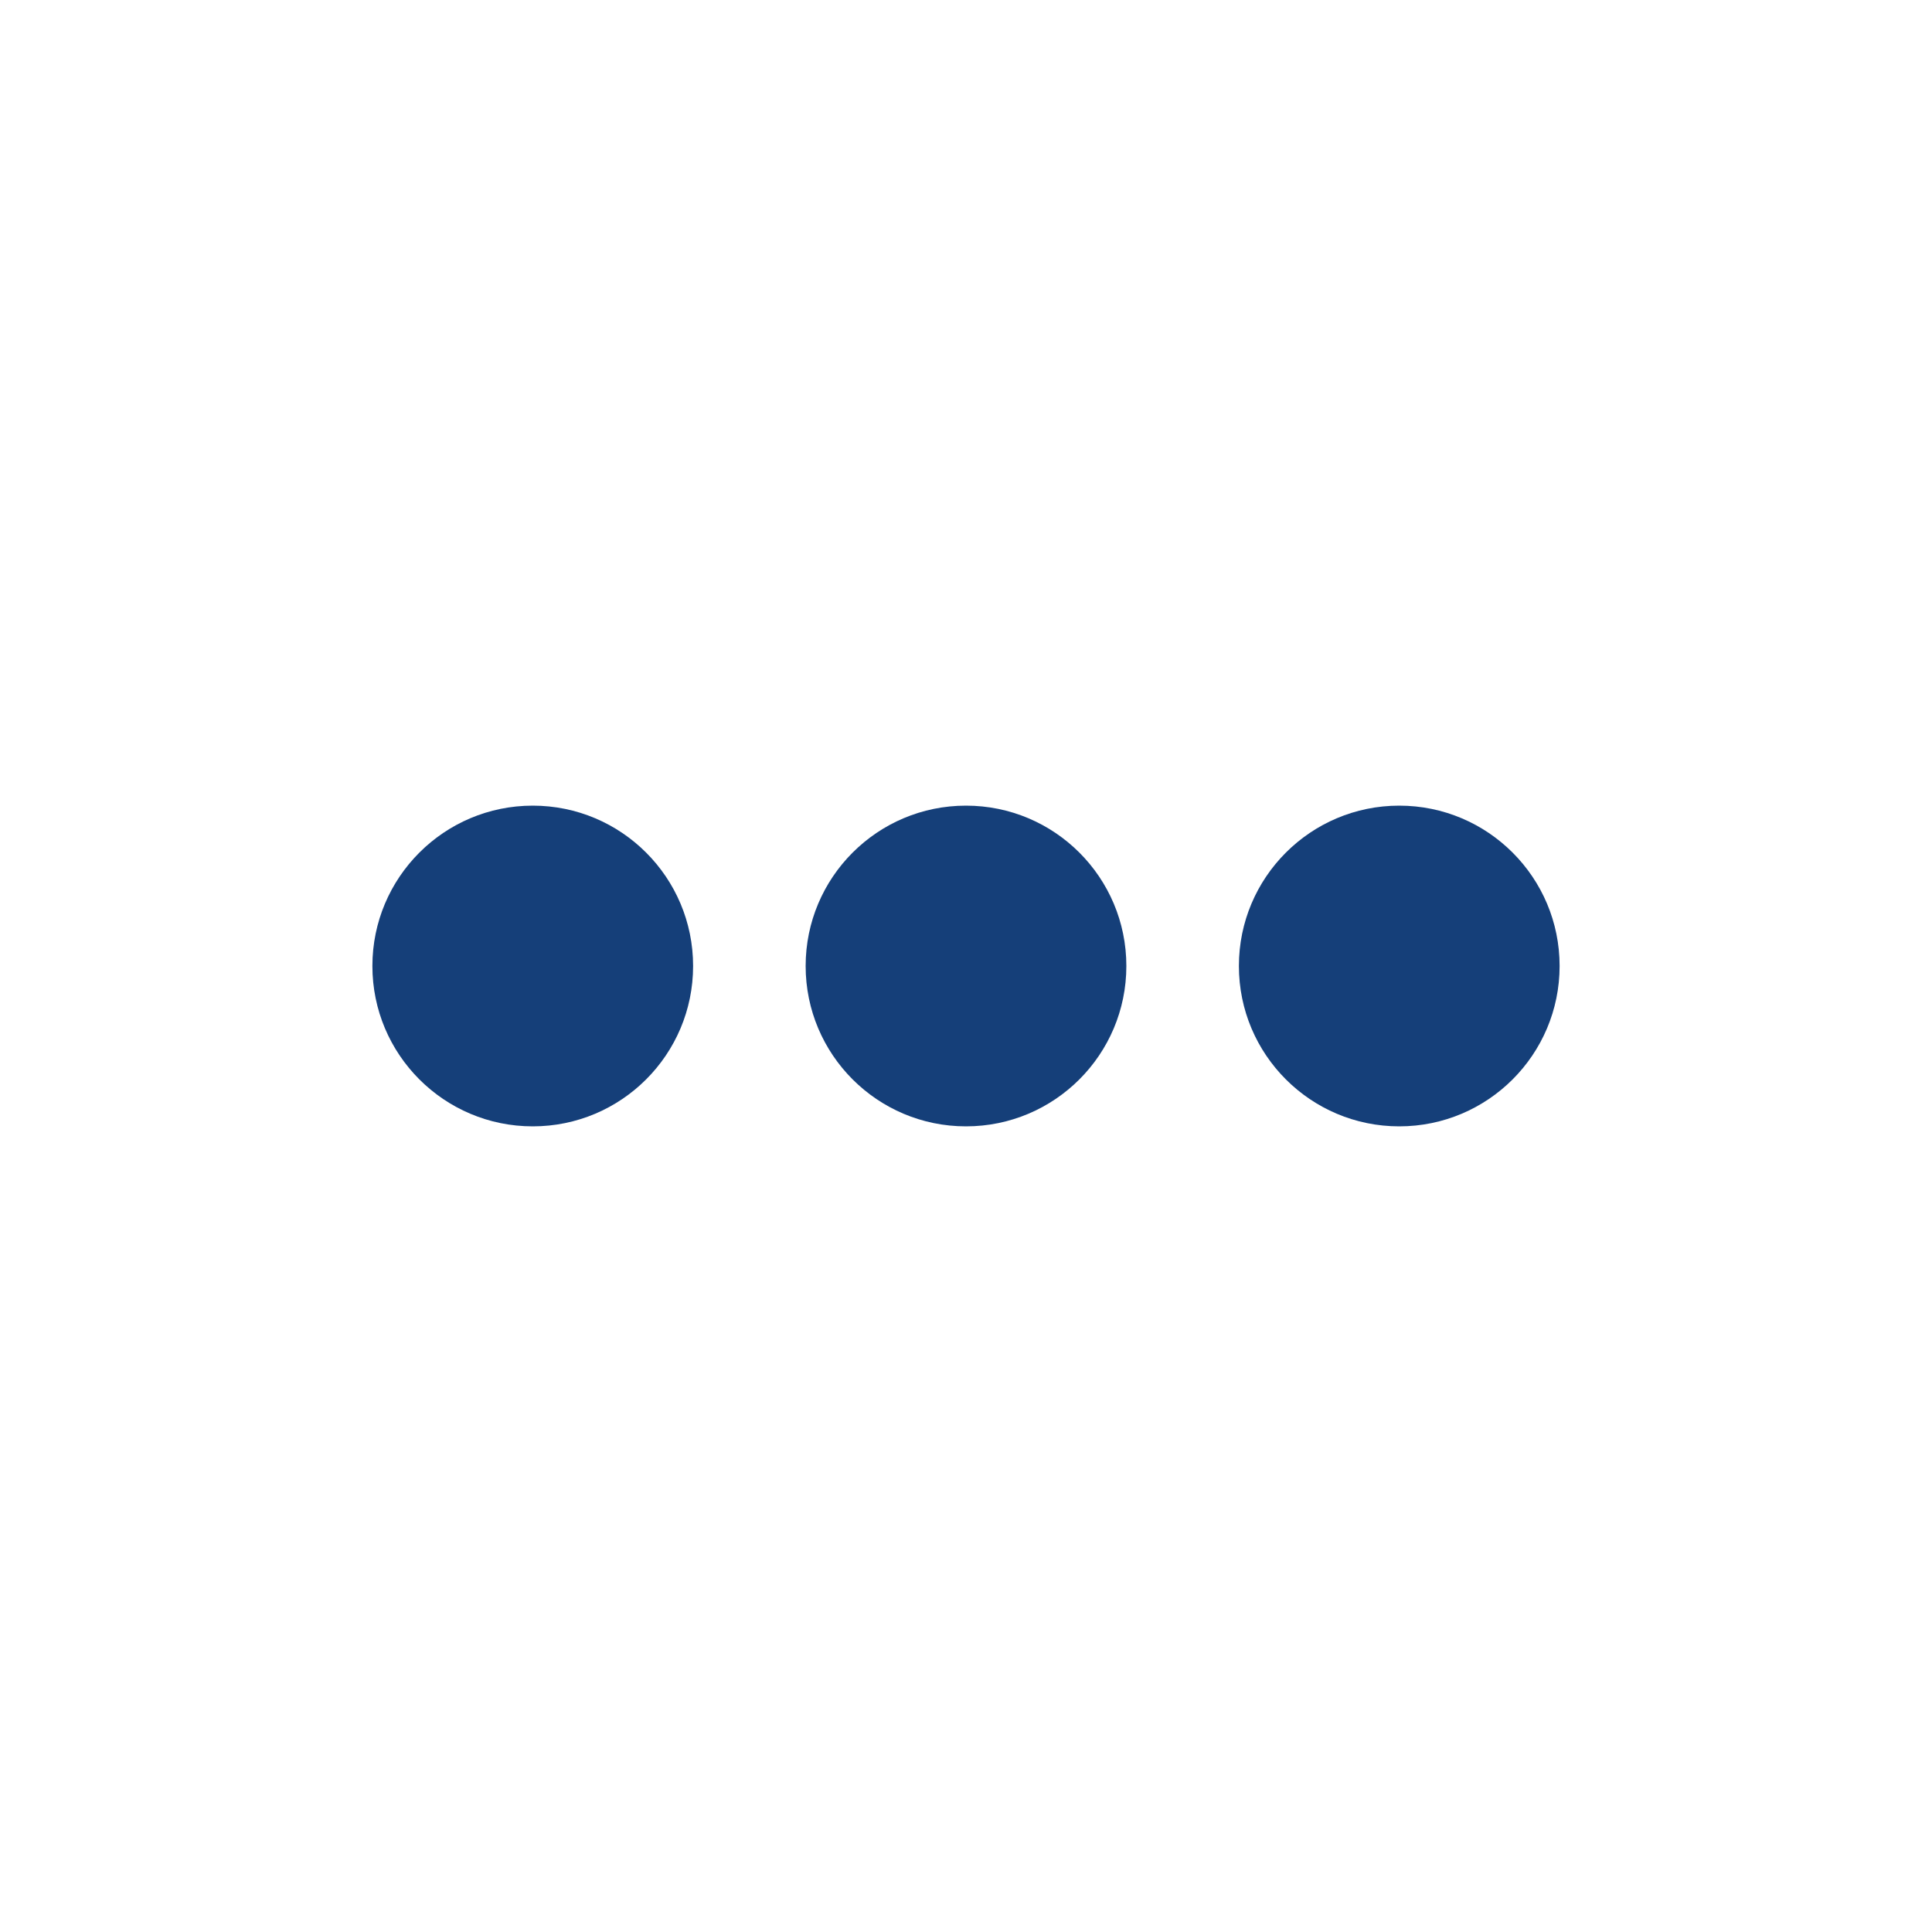 <?xml version="1.0" encoding="utf-8"?>
<!-- Generator: Adobe Illustrator 24.2.1, SVG Export Plug-In . SVG Version: 6.00 Build 0)  -->
<svg version="1.1" id="Camada_1" xmlns="http://www.w3.org/2000/svg" xmlns:xlink="http://www.w3.org/1999/xlink" x="0px" y="0px"
	 viewBox="0 0 400 400" style="enable-background:new 0 0 400 400;" xml:space="preserve">
<style type="text/css">
	.st0{display:none;fill:#153F79;}
	.st1{fill:#153F79;}
	.st2{fill-rule:evenodd;clip-rule:evenodd;fill:#153F79;}
</style>
<path class="st0" d="M360.8,161.5c-7.2-4.2-18.2-3.3-25.7-0.9c-1.7,0.6-3.4,1.3-5.1,2.3c-7.6-26.8-9.9-54.6-26.4-78.6
	c-17.5-25.4-62.4-16.3-88-16c-33,0.4-82.9-11.6-110.9,12.1c-20.2,17.1-38.3,55.8-39,84.3c-5-4.1-12.5-6.3-18.4-5.8
	c-10.1,0.9-18.9,9.1-19.6,19.4c-0.6,8.2,5,14.4,11.8,18.1c3.3,1.8,8.2,3.8,13,4.6c-3.5,38.4-18.4,98.6,12.8,125.6
	c24.2,20.9,51.2-3.8,53.1-28.9c28.5,8.3,58.3,9.3,87.9,10.6c25.1,1.1,51.4,2.9,77.1,2c6.6,21.2,34.8,29.5,56.3,16.1
	c15.6-9.7,15-36.3,15.1-51.9c0.2-22.4-2-49.6-8.2-73.2c9.3-0.1,18-5.3,23.2-13.1C376.4,178.3,369.9,166.9,360.8,161.5z M331.9,231.9
	c-5.8,11.3-21.6,12.9-32.5,15.4c-6.7,1.6-13.3,2.4-20.1,2.5c-4.1,0.1-7.9-1.3-11.7-2.1c0.2-0.8,0.3-1.6-0.3-2.5
	c-7.9-13,17.5-21.3,25.8-24C300.2,219,341.9,212.3,331.9,231.9z M116.6,103.4c18-21.9,74.1-9.7,98.9-9.8
	c33.1-0.2,65.8-7.6,79.2,30.3c4.8,13.5,7,28.6,11.1,42.5c-6.1,2.6-12.6,4.6-19.4,6.4c-12.5,2.2-25,4.4-37.5,6.7
	c-21.1,2.2-42.4,2.6-61.2,3.1c-22.1,0.6-44-1.7-65.6-6.1c-11.2-2.3-21.2-7.1-31.9-10.3C96.2,144.7,103,120,116.6,103.4z M66,243.7
	c-1.9-13.4,0.1-28.6,16.8-29.3c13.8-0.6,28.1,10,38.5,18.1c4.6,3.6,12.6,10.7,3.2,13c-5.8,1.5-12.6,0.8-18.5,0.9
	C92.3,246.9,79.3,245.3,66,243.7z"/>
<path class="st0" d="M300,280.5C300,280.5,299.9,280.6,300,280.5c0.5-14.6,1-30.7-5.1-43.7c-3.1-6.6-9.8-12.2-16.3-9.7
	c0-0.1,0-0.2,0-0.3c0.3-1.1,0.5-2.1,0.8-3.2c0.4-1.4,0.3-2.6-0.3-3.7c1.9-24.7,0.9-49.8,1.4-74.5c0.3-13.8,1.3-29.1,1-44
	c0-2.2,0.1-4.4,0.1-6.7c0.1-4.9-0.3-9.3-1.7-13.3c-0.2-1.7-0.5-3.4-0.8-5.1c-0.3-1.6-1.6-2.1-2.8-1.8c-1.4-2-3.7-3.7-5.4-4.9
	c-2.7-2-7.9-3.6-11-1.7c-0.9,0.5-1.2,1.6-1,2.5c-0.5,12.3-1.8,25.2-1.1,37.7c-11.5-14.4-27.9-13.5-47.4-13.2
	c-4.8-0.3-9.4-0.4-13.6-0.4c-3.5,0-7.6-0.1-12-0.2c-21.5-1.1-39.4-1.3-50.6,17.9c2.2-14.6,1.3-29.7-1.2-44.1c-0.1-0.5-0.5-0.7-1-0.8
	c0-0.6-0.2-1.1-0.8-1.4c-3.3-1.8-7.9,0.6-10.8,2.3c-2.9,1.7-5.1,3.8-5.9,6.8c-0.3,0.2-0.5,0.6-0.5,1.1c-0.1,27.6-0.7,54.8,0.5,82.5
	c0.8,17.8-1.6,36.5-0.7,54.5c-0.2,4.2-0.3,8.5-0.2,12.7c-7.5-2.4-15.2,6.8-17.3,13.5c-2.5,7.8-2.7,17.6-1.6,26.5
	c-1,4.9-0.9,10-0.1,15c-2-0.7-2.9-0.7-7.3-1.2c-1.5-0.2-3.3,1.3-3.6,2.7c-1.4,6.8-4.3,23.6,1.2,29.1c4.2,4.2,12.2,4.9,20.8,4.4
	c-6.1,11.5,10.1,17.1,19.1,16c6.1-0.7,12.2-3.3,16.2-8c2.3-2.6,4.7-8,4.1-12.1c34.2-1,68.4,1.4,102.7,2.8c-1,4.3,0.9,9.9,3.2,12.8
	c4,4.8,10.5,6.4,16.4,6.6c5.9,0.3,13-1.4,17.4-5.4c3.6-3.3,5.5-8.6,4-13.1c8.2,0,16.4-0.1,24.5-0.5c2.1-0.1,3.3-1.5,3.5-3.5
	C319.5,293.7,318.4,282,300,280.5z M136,267.2c-2.7,2.8-6.7,3.9-10.4,4c-5.7,0.1-12.2-5.3-11.4-10.8c2.3,0.2,4.2-1.6,6.3-2.4
	c2.4-0.9,4.9-1.1,7.4-1c3.3,0.1,9.4,1.4,10.7,5C139.3,263.8,137.2,265.9,136,267.2z M213.9,274.2c-18.4,0.9-36.7-0.9-55.1-1.2
	c0.6-3.9,1-7.8,1.4-11.7c22.9,3.8,48.1,3,71.1-0.2C230.5,273.2,226.3,273.5,213.9,274.2z M231.6,256.3c-23.3-2.4-47.6,2.7-71.1,2.6
	c0.4-4.4,0.8-8.8,1-13.2c22.3,6.6,47.2,2.6,70.4,4C231.8,251.9,231.7,254.1,231.6,256.3z M161.4,205.9c16.8,1.8,33.8,0.1,50.7,2.2
	c6.6,0.8,18.5-4,20.5,6.1c-10-2.9-20.9-1.7-31.2-1.1c-13.3,0.7-26.4,0.9-39.7,0.6C161.6,211,161.5,208.4,161.4,205.9z M232.1,241.6
	c-22.9-4.3-47.3,2.8-70.6,0.1c0.2-4.5,0.2-9,0.3-13.5c8.4,5.1,20.5,4.2,29.9,5.2c13,1.4,27.5,2.7,40.6,0
	C232.3,236.2,232.2,238.9,232.1,241.6z M232.5,228.3c-11.6-0.8-23.5,0.3-35.1-0.2c-10.5-0.4-24.7,1.1-34.6-2.8
	c-0.3-0.1-0.6-0.1-0.9,0c0-2.9-0.1-5.8-0.1-8.7c11.1,3.2,22.8,3.8,34.3,4c12,0.2,24.8,1.4,36.7-0.4
	C232.8,222.8,232.7,225.6,232.5,228.3z M138.3,179.7c-0.2,0-0.5,0-0.7,0.1c0.2-13.2,0.9-26.4,1.2-39.6c22.4,2.6,45.1,2.9,67.7,2.9
	c16.7,0.1,33.2,4.5,49.8,2.9c-1.4,6.2-1.5,13-2.4,19.2c-0.6,4.4-1,8.9-0.7,13.4C215.2,179.8,176.2,183.3,138.3,179.7z M251.1,258.3
	c0.9,0.5,1.9,0.5,3-0.3c4.1-3.2,7.8-3.6,12.8-2.3c3.3,0.9,10.3,4.1,9.4,8.5c-1.3,6.1-11.5,7.8-16.4,7.6
	C251.6,271.5,248.1,264.6,251.1,258.3z"/>
<g>
	<path class="st1" d="M-194-26.8c-15.9-6.4-31.4-2.3-44,7.1c-4.3-12.3-7.2-25.2-9.4-38c-2.2-12.6-11-40,7.6-39.8
		c9.1,0.1,14.9-7.9,19.1-14.5c2.2-3.5-2.5-6.4-5.3-4.1c-6.9,7.1-15.8,10.1-26.6,8.9c-2.3-0.6-4.7,1.1-4.7,3.6
		c0.2,14.5,1.3,28.9,3.3,43c-23.5,3.3-46.2,2.1-69.8,3c-3,0.1-6.1,0.5-9,1.3c-3.7-5.9-7.5-11.7-10.1-17.9
		c9.8-1.8,18.3-6.2,25.1-14.2c0.8-1,0.7-3-0.9-3.3c-8.6-1.3-17.6-0.5-26.1,0.5c-4.7,0.5-9.5,0.8-14.2,0.8c-3.7,0-6.7-1.7-10.3-2.1
		c-4.9-0.5-9.2,5.4-7.5,9.9c3.8,10.8,18,10,27.4,9.3c0.1,0,0.3,0,0.4,0c1.4,6.9,6.1,13.7,10,19.8c-2.1,1.3-4,2.8-5.5,4.9
		c-5.1,7.1-9.3,14.9-13.3,22.7c-11.6-6.4-24.4-8.8-35.8-3.2c-25.2-0.7-46.4,31.3-50.2,53.9c-6.5,38.5,27.3,69.7,63.8,69.2
		c31.9-0.4,56.2-28.1,58.6-58.2c4.6,0.6,9.3,1.1,14,1.5c11.3,0.9,15.6-4.7,21-14.2c12.7-22.4,22.5-46.3,35.2-68.7
		c2,10.4,4.5,20.7,7.7,30.9c-11.1,10.4-19.1,24.9-22,38.9c-6.8,34.1,24.8,69.6,59,70.3c38.1,0.8,62.8-34.1,61.8-69.9
		C-145.7-2.4-168.8-23.7-194-26.8z M-342.4,18.7c0.9,2.4,1.4,4.8,1.8,7.3c-13.5-0.7-28-1.5-40.8,1.1c5.5-11.1,12.1-21.7,18.6-32.3
		C-353.7-0.4-346.4,7.5-342.4,18.7z M-377.1,76.7C-434.5,91.9-443.8,0-399.8-12c0.9,0.4,1.9,0.7,3,0.6c10.2-1,20.3,0.1,29.2,3.8
		c-7.2,11.9-17.3,22.5-20.4,36.1c-0.1,0.5,0,0.9,0.1,1.3c-0.3,1-0.2,2.1,0.9,2.6c7.5,3.3,16.9,1.6,24.7,1c7.5-0.6,14.8-0.3,22.2,0.4
		C-341,53.9-357.5,71.5-377.1,76.7z M-321.4,26.9c-0.2-2.5-0.4-5.1-0.9-7.6c-2.9-14.5-15.1-31.5-30.3-41.9c2.4-4.4,4.8-8.8,6.9-13.3
		c2.5-5.3,6.2-8.7,10.5-10.8c12.1,23.4,19.4,49.1,30.5,72.9C-310,27.5-315.9,27.3-321.4,26.9z M-282.7-1.7
		c-3.6,6.9-7,13.9-11.2,20.5c-1.2,1.9-2.7,3.4-4.4,4.6c-10.4-19.1-16.7-39.9-24.1-60.3c-1.5-4.2-3.6-8.2-6-12.2
		c10-2.2,21.8-0.5,31.5,0.1c13.5,0.9,26.7-0.1,40-2C-265.6-34.6-274.2-18.2-282.7-1.7z M-197.1,78.1c-27.3,9.4-52.6-14.4-55.1-40.1
		c-1.3-13.2,4.5-27,13.9-37.2c5.6,13.6,14.5,29,27.5,30.7c0.8,0.1,1.6-0.9,1.3-1.7c-4.4-10.7-14-19.4-19.7-29.8
		c-1-1.7-1.8-3.5-2.7-5.2c4.4-3.5,9.2-6.2,14.3-8c0.5,0.1,1,0.3,1.6,0.2c24.3-1.5,50.9,11.2,54.2,37.4
		C-158.9,47.9-175.5,70.7-197.1,78.1z"/>
</g>
<g>
	<path class="st1" d="M-436,299.8V392c0,4,3,5.9,5,7c1,1,4.1,1,6.1,1h42.1c1,0,2,0,3-1c1-1.1,2-3,2-4v-44.1h42.1V395c0,1,0,2.9,1,4
		c1,1,3,1,4.1,1h42c2.1,0,4.1,0,6.1-1c2-1.1,4-3,4-7v-92.2l-48.1-44.1h-60.2L-436,299.8z M-333.8,249.8l-23.1-21.1l-23,21.1H-333.8z
		 M-433.1,172.6l64.2,3l-67.2,59.1l-2,3L-433.1,172.6z M-247.5,274.7l-99.3-90.1c-6.1-5-14.1-5-20.1,0l-99.3,90.1
		c-6,6.1-7,15-1,21.1l0,0c2.9,3,6.9,5,11,5c3,0,7-1.9,10-4l89.3-81l89.3,81c6,5.1,15.1,5.1,21.1-1
		C-241.5,289.7-241.5,280.8-247.5,274.7L-247.5,274.7z M-365.9,320.9L-365.9,320.9c0,2.9-3,4-5,4h-40c-3,0-5-1.1-5-4v-25.1
		c0-1.9,2-3,5-3h40c2.1,0,5,1.1,5,3V320.9z M-347.8,295.8L-347.8,295.8c0-1.9,2-3,5-3h40.1c2,0,5,1.1,5,3v25.1c0,2.9-3,4-5,4h-40.1
		c-3,0-5-1.1-5-4V295.8z"/>
</g>
<path class="st2" d="M-84.7-297.8H29.5c5.3,0,9.4,2.2,12.6,4.2l0,0l0,0c3.2,3.2,5.3,6.3,5.3,10.5v208.2c0,2.2-1.1,3.2-1.1,4.2h7.3
	c0,0,0,0,0-1v-68.1c0-3,1.1-5.2,3.2-7.2l0,0c2.1-2.2,5.3-3.2,8.3-3.2h50.3c3.2,0,6.3,1,8.4,3.2l0,0l0,0c2.1,2,3.1,4.2,3.1,7.2v68.1
	c0,1,0,1,0,1h6.3c2.2,0,3.2,1,3.2,3.2v5.2c0,1.2-1,2.2-3.2,2.2H32.7c-1,0-2.1,0-3.2,0H-84.7c-5.2,0-9.3-1-12.5-4.2l0,0l0,0
	c-3.2-2.2-5.3-6.3-5.3-10.5V-283c0-4.2,2.1-7.3,5.3-10.5l0,0l0,0C-94-295.6-89.9-297.8-84.7-297.8L-84.7-297.8z M106-131.3h-8.4
	c-1,0-2,0-2,1l-1.2,1v8.4l1.2,1.2l0,0c0,1,1,1,2,1h8.4c1.2,0,1.2,0,2.2-1l0,0v-1.2v-8.4v-1C107.2-131.3,107.2-131.3,106-131.3
	L106-131.3z M84.1-92.8h-9.5c-1,0-1,0-2,1.2l0,0c0,0,0,1,0,2.2v7.2c0,1.2,0,1.2,0,2.2l0,0c1,0,1,0,2,0h9.5h1l0,0c0-1,1-1,1-2.2v-7.2
	c0-1.2-1-2.2-1-2.2l0,0C85.1-92.8,84.1-92.8,84.1-92.8L84.1-92.8z M106-92.8h-8.4c-1,0-2,0-2,1.2l0,0c0,0-1.2,1-1.2,2.2v7.2
	c0,1.2,1.2,1.2,1.2,2.2l0,0c0,0,1,0,2,0h8.4c1.2,0,1.2,0,2.2,0l0,0c0-1,0-1,0-2.2v-7.2c0-1.2,0-2.2,0-2.2l0,0
	C107.2-92.8,107.2-92.8,106-92.8L106-92.8z M84.1-111.5h-9.5c-1,0-1,0-2,0c0,1,0,1,0,2v7.3c0,1,0,2.2,0,2.2c1,0,1,1,2,1h9.5l1-1
	c0,0,1-1.2,1-2.2v-7.3c0-1-1-1-1-2H84.1L84.1-111.5z M106-111.5h-8.4c-1,0-2,0-2,0c0,1-1.2,1-1.2,2v7.3c0,1,1.2,2.2,1.2,2.2s1,1,2,1
	h8.4c1.2,0,1.2-1,2.2-1c0,0,0-1.2,0-2.2v-7.3c0-1,0-1,0-2C107.2-111.5,107.2-111.5,106-111.5L106-111.5z M84.1-131.3h-9.5
	c-1,0-1,0-2,1v1v8.4v1.2l0,0c1,1,1,1,2,1h9.5c0,0,1,0,1-1l0,0l1-1.2v-8.4l-1-1C85.1-131.3,84.1-131.3,84.1-131.3L84.1-131.3z
	 M-43.8-231.8h-22c-2.1,0-3.1,0-4.2,1l0,0c-1,1.2-2.1,3.2-2.1,4.2v15.7c0,2.2,1.1,3.2,2.1,4.2l0,0c1.1,1.2,2.1,1.2,4.2,1.2h22
	c1,0,3.2,0,4.2-1.2l0,0c1.1-1,2.1-2,2.1-4.2v-15.7c0-1-1-3-2.1-4.2l0,0C-40.6-231.8-42.8-231.8-43.8-231.8L-43.8-231.8z
	 M-43.8-271.6h-22c-2.1,0-3.1,0-4.2,1l0,0c-1,1-2.1,3.2-2.1,4.2v15.7c0,2.2,1.1,3.2,2.1,4.2l0,0c1.1,1,2.1,1,4.2,1h22
	c1,0,3.2,0,4.2-1l0,0c1.1-1,2.1-2,2.1-4.2v-15.7c0-1-1-3.2-2.1-4.2l0,0C-40.6-271.6-42.8-271.6-43.8-271.6L-43.8-271.6z M10.7-271.6
	h-22c-1,0-3.2,0-4.2,1l0,0c-1.1,1-2.1,3.2-2.1,4.2v15.7c0,2.2,1,3.2,2.1,4.2l0,0c1,1,3.2,1,4.2,1h22c2.1,0,3.1,0,4.2-1l0,0
	c1-1,2.1-2,2.1-4.2v-15.7c0-1-1.1-3.2-2.1-4.2l0,0C13.8-271.6,12.8-271.6,10.7-271.6L10.7-271.6z M-43.8-112.5h-22
	c-2.1,0-3.1,1-4.2,2l0,0c-1,1-2.1,2.2-2.1,3.2v15.7c0,2.2,1.1,3.2,2.1,4.2l0,0c1.1,1,2.1,2,4.2,2h22c1,0,3.2-1,4.2-2l0,0
	c1.1-1,2.1-2,2.1-4.2v-15.7c0-1-1-2.2-2.1-3.2l0,0C-40.6-111.5-42.8-112.5-43.8-112.5L-43.8-112.5z M10.7-112.5h-22
	c-1,0-3.2,1-4.2,2l0,0c-1.1,1-2.1,2.2-2.1,3.2v15.7c0,2.2,1,3.2,2.1,4.2l0,0c1,1,3.2,2,4.2,2h22c2.1,0,3.1-1,4.2-2l0,0
	c1-1,2.1-2,2.1-4.2v-15.7c0-1-1.1-2.2-2.1-3.2l0,0C13.8-111.5,12.8-112.5,10.7-112.5L10.7-112.5z M-43.8-152.4h-22
	c-2.1,0-3.1,1.2-4.2,2.2l0,0c-1,0-2.1,2.2-2.1,3.2v15.7c0,2,1.1,3,2.1,4.2l0,0c1.1,1,2.1,1,4.2,1h22c1,0,3.2,0,4.2-1l0,0
	c1.1-1.2,2.1-2.2,2.1-4.2V-147c0-1-1-3.2-2.1-3.2l0,0C-40.6-151.2-42.8-152.4-43.8-152.4L-43.8-152.4z M10.7-152.4h-22
	c-1,0-3.2,1.2-4.2,2.2l0,0c-1.1,0-2.1,2.2-2.1,3.2v15.7c0,2,1,3,2.1,4.2l0,0c1,1,3.2,1,4.2,1h22c2.1,0,3.1,0,4.2-1l0,0
	c1-1.2,2.1-2.2,2.1-4.2V-147c0-1-1.1-3.2-2.1-3.2l0,0C13.8-151.2,12.8-152.4,10.7-152.4L10.7-152.4z M-43.8-192.1h-22
	c-2.1,0-3.1,1-4.2,1l0,0c-1,1.2-2.1,3.2-2.1,4.2v15.9c0,2,1.1,3,2.1,4.2l0,0c1.1,1,2.1,1,4.2,1h22c1,0,3.2,0,4.2-1l0,0
	c1.1-1.2,2.1-2.2,2.1-4.2v-15.9c0-1-1-3-2.1-4.2l0,0C-40.6-191.1-42.8-192.1-43.8-192.1L-43.8-192.1z M10.7-192.1h-22
	c-1,0-3.2,1-4.2,1l0,0c-1.1,1.2-2.1,3.2-2.1,4.2v15.9c0,2,1,3,2.1,4.2l0,0c1,1,3.2,1,4.2,1h22c2.1,0,3.1,0,4.2-1l0,0
	c1-1.2,2.1-2.2,2.1-4.2v-15.9c0-1-1.1-3-2.1-4.2l0,0C13.8-191.1,12.8-192.1,10.7-192.1L10.7-192.1z M10.7-231.8h-22
	c-1,0-3.2,0-4.2,1l0,0c-1.1,1.2-2.1,3.2-2.1,4.2v15.7c0,2.2,1,3.2,2.1,4.2l0,0c1,1.2,3.2,1.2,4.2,1.2h22c2.1,0,3.1,0,4.2-1.2l0,0
	c1-1,2.1-2,2.1-4.2v-15.7c0-1-1.1-3-2.1-4.2l0,0C13.8-231.8,12.8-231.8,10.7-231.8L10.7-231.8z"/>
<g>
	<path class="st2" d="M321.7-128.7v35.8h163.2v-42.8L321.7-128.7z M494.9-309.5c-1,70.5,0,146-1,216.6c17.9,0,36.8,0,54.7,0
		c0-57.7,0-115.3,0-172.9C535.6-283.7,516.8-301.6,494.9-309.5L494.9-309.5z M321.7-270.7c1,12.8-1,26.8,0,39.7
		c38.8-30.8,89.6-49.7,163.2-39.7c0-13.9,0-27.8,0-41.8C437.2-325.4,384.4-319.5,321.7-270.7L321.7-270.7z M321.7-222.1
		c0,11.9,0,24.8,0,36.7c45.8-25.8,99.5-34.7,163.2-24.8c0-14.9,0-28.8,0-43.7C433.2-263.8,378.5-254.9,321.7-222.1L321.7-222.1z
		 M321.7-177.4c0,12.9,0,25.8,0,39.7c52.8-13.9,107.5-16.9,163.2-13.9c0-12.8,0-30.7,0-43.7C426.3-201.2,372.5-194.2,321.7-177.4
		L321.7-177.4z"/>
</g>
<g>
	<path class="st1" d="M-427.1-407.7c-31.5-31.5-82.5-31.5-114,0l0,0l-15.5,15.5l-15.5-15.5c-31.5-31.5-82.5-31.5-114,0
		s-31.5,82.5,0,114l15.5,15.5l114,114l114-114l15.5-15.5C-395.6-325.2-395.6-376.2-427.1-407.7C-427-407.7-427.1-407.7-427.1-407.7z
		"/>
	<rect x="-732.3" y="-320.1" class="st1" width="80.3" height="43.5"/>
	<polyline class="st1" points="-516.4,-297.7 -556,-297.7 -585.7,-233.6 -645.1,-361.8 -674.8,-297.7 -714.5,-297.7 	"/>
</g>
<g>
	<circle class="st1" cx="110.3" cy="200" r="33.2"/>
	<circle class="st1" cx="200" cy="200" r="33.2"/>
	<circle class="st1" cx="289.7" cy="200" r="33.2"/>
</g>
</svg>
